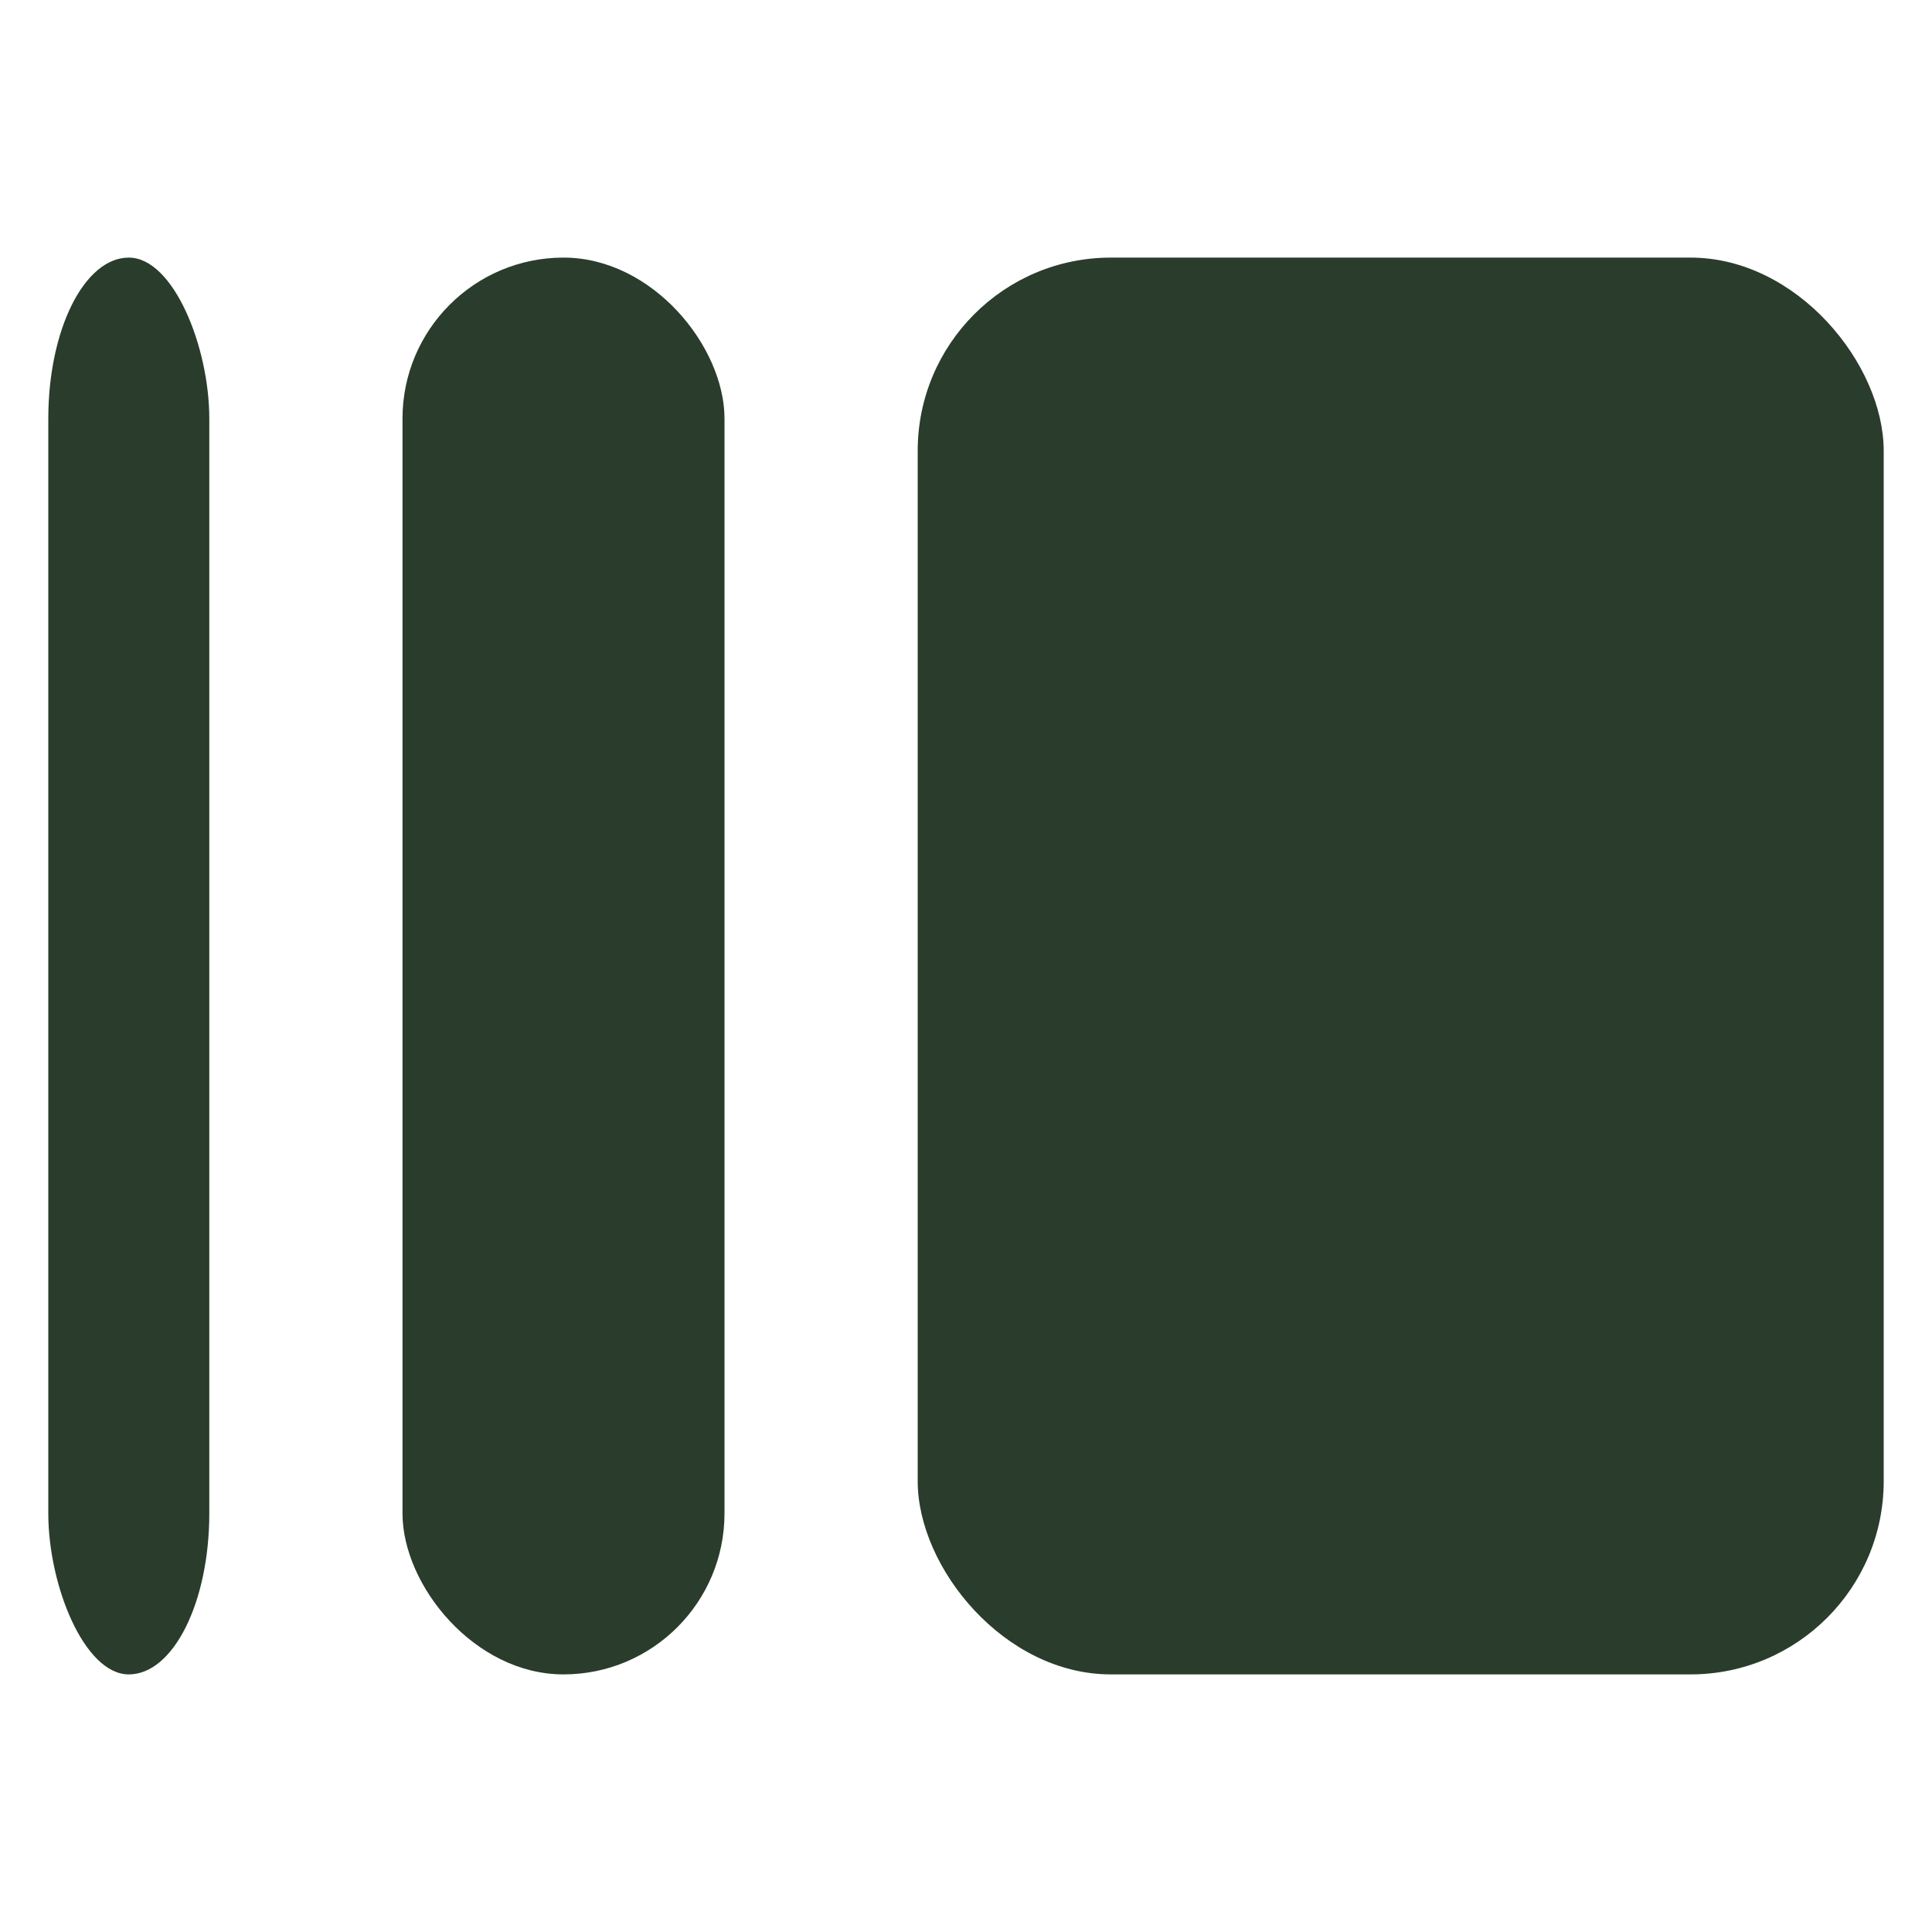 <svg xmlns="http://www.w3.org/2000/svg" width="64" height="64" viewBox="0 0 120 120" role="img" aria-label="spiffy favicon">
  <!-- Three rounded vertical rectangles, left-to-right: ~1/6, ~1/3, full width -->
  <g fill="#2a3c2b">
    <!-- ~1/6 width bar -->
    <rect x="3" y="16" width="10" height="88" rx="10"/>
    <!-- ~1/3 width bar -->
    <rect x="25" y="16" width="20" height="88" rx="10"/>
    <!-- largest bar -->
    <rect x="57" y="16" width="60" height="88" rx="12"/>
  </g>
</svg>
